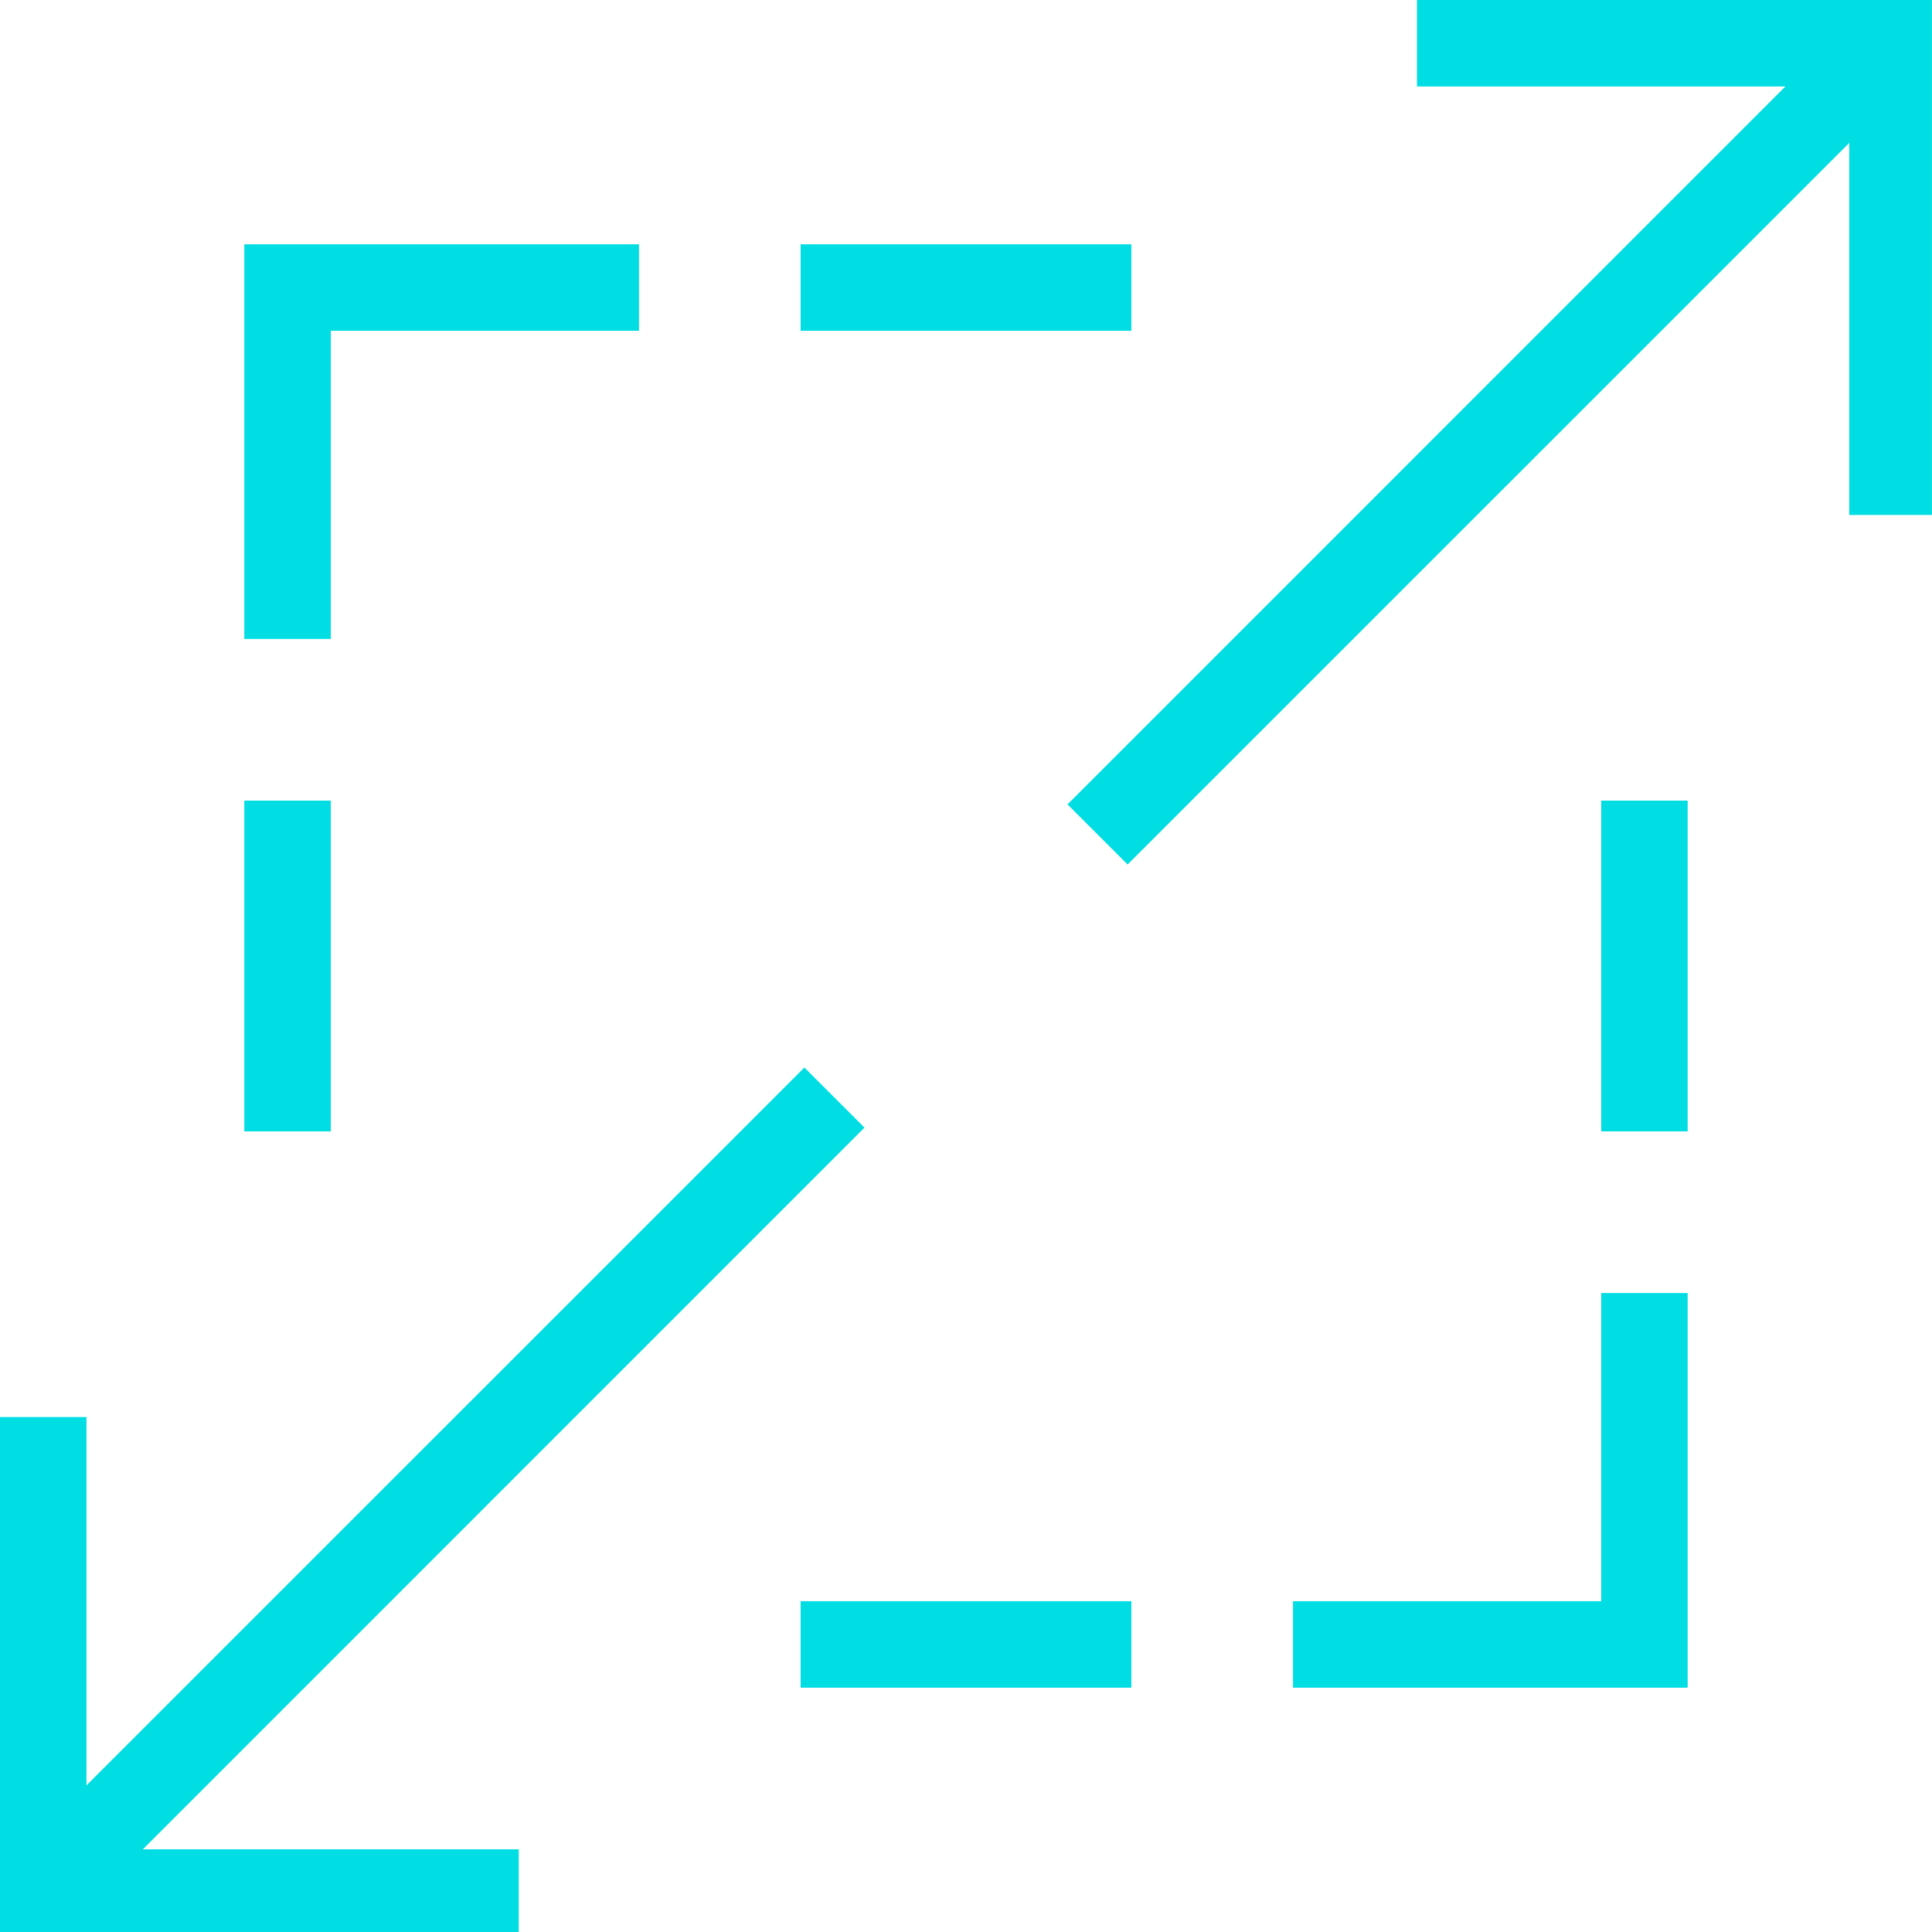 <svg width="37" height="37" viewBox="0 0 37 37" fill="none" xmlns="http://www.w3.org/2000/svg">
<g clip-path="url(#clip0)">
<path d="M35.415 9.862V1.656H27.137V0H36.999V9.862H35.415Z" fill="#00DDE3"/>
<path d="M0 37V27.138H1.656V35.416H9.934V37.072H0V37ZM20.444 15.405L35.344 0.504L36.496 1.656L21.595 16.556L20.444 15.405Z" fill="#00DDE3"/>
<path d="M0.504 35.344L15.405 20.444L16.556 21.595L1.656 36.496L0.504 35.344ZM24.763 32.321V30.665H30.665V24.763H32.321V32.321H24.763ZM15.333 32.321V30.665H21.667V32.321H15.333ZM30.665 21.667V15.333H32.321V21.667H30.665ZM4.679 21.667V15.333H6.335V21.667H4.679ZM4.679 12.237V4.679H12.237V6.335H6.335V12.237H4.679ZM15.333 6.335V4.679H21.667V6.335H15.333Z" fill="#00DDE3"/>
</g>
<defs>
<clipPath id="clip0">
<rect width="37" height="37" fill="white"/>
</clipPath>
</defs>
</svg>
